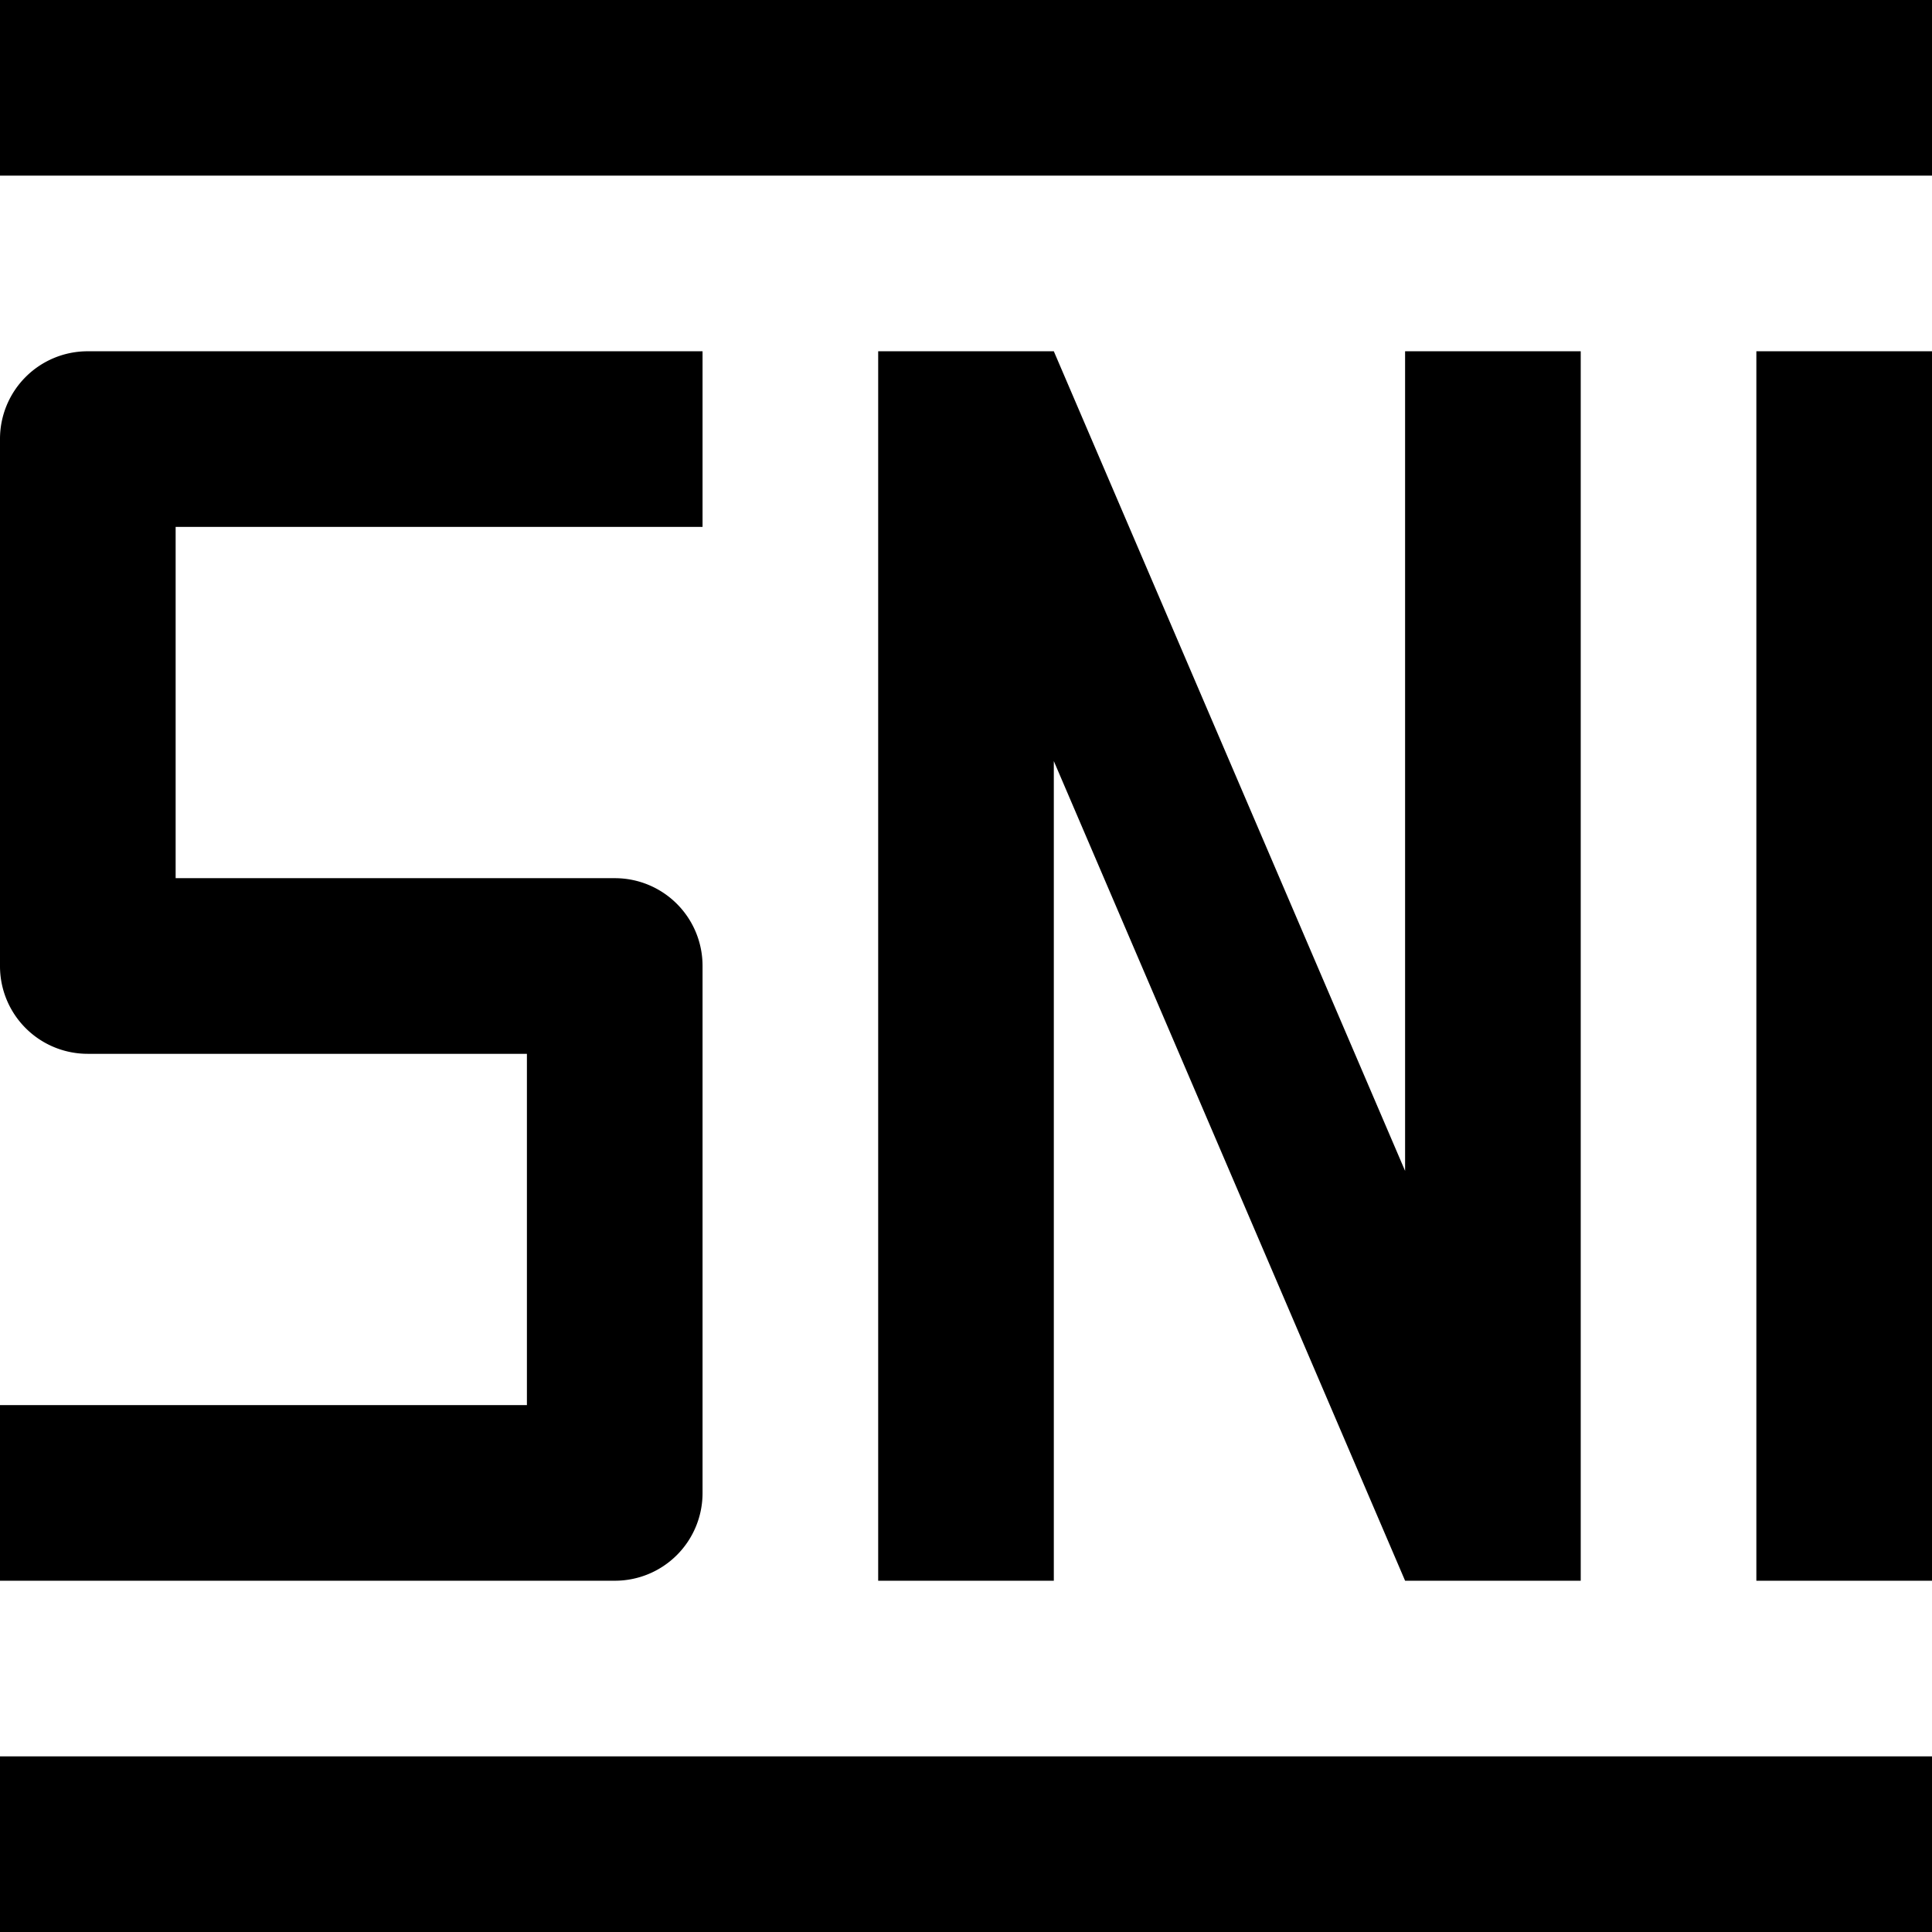 <svg xmlns="http://www.w3.org/2000/svg" xmlns:v="https://vecta.io/nano" width="415.748" height="415.748" viewBox="0 0 110 110"><path d="M0 0h110v10H0zm100 20h10v70h-10zm-50 0v70h10V43.333L80 90h10V20H80v46.666L60 20zM5 20a4.99 4.99 0 0 0-5 5v30a4.99 4.99 0 0 0 5 5h25v20H0v10h35a4.99 4.99 0 0 0 5-5V55a4.99 4.99 0 0 0-5-5H10V30h30V20zm-5 80h110v10H0z" opacity=".997" fill-rule="evenodd" paint-order="markers fill stroke"></path></svg>